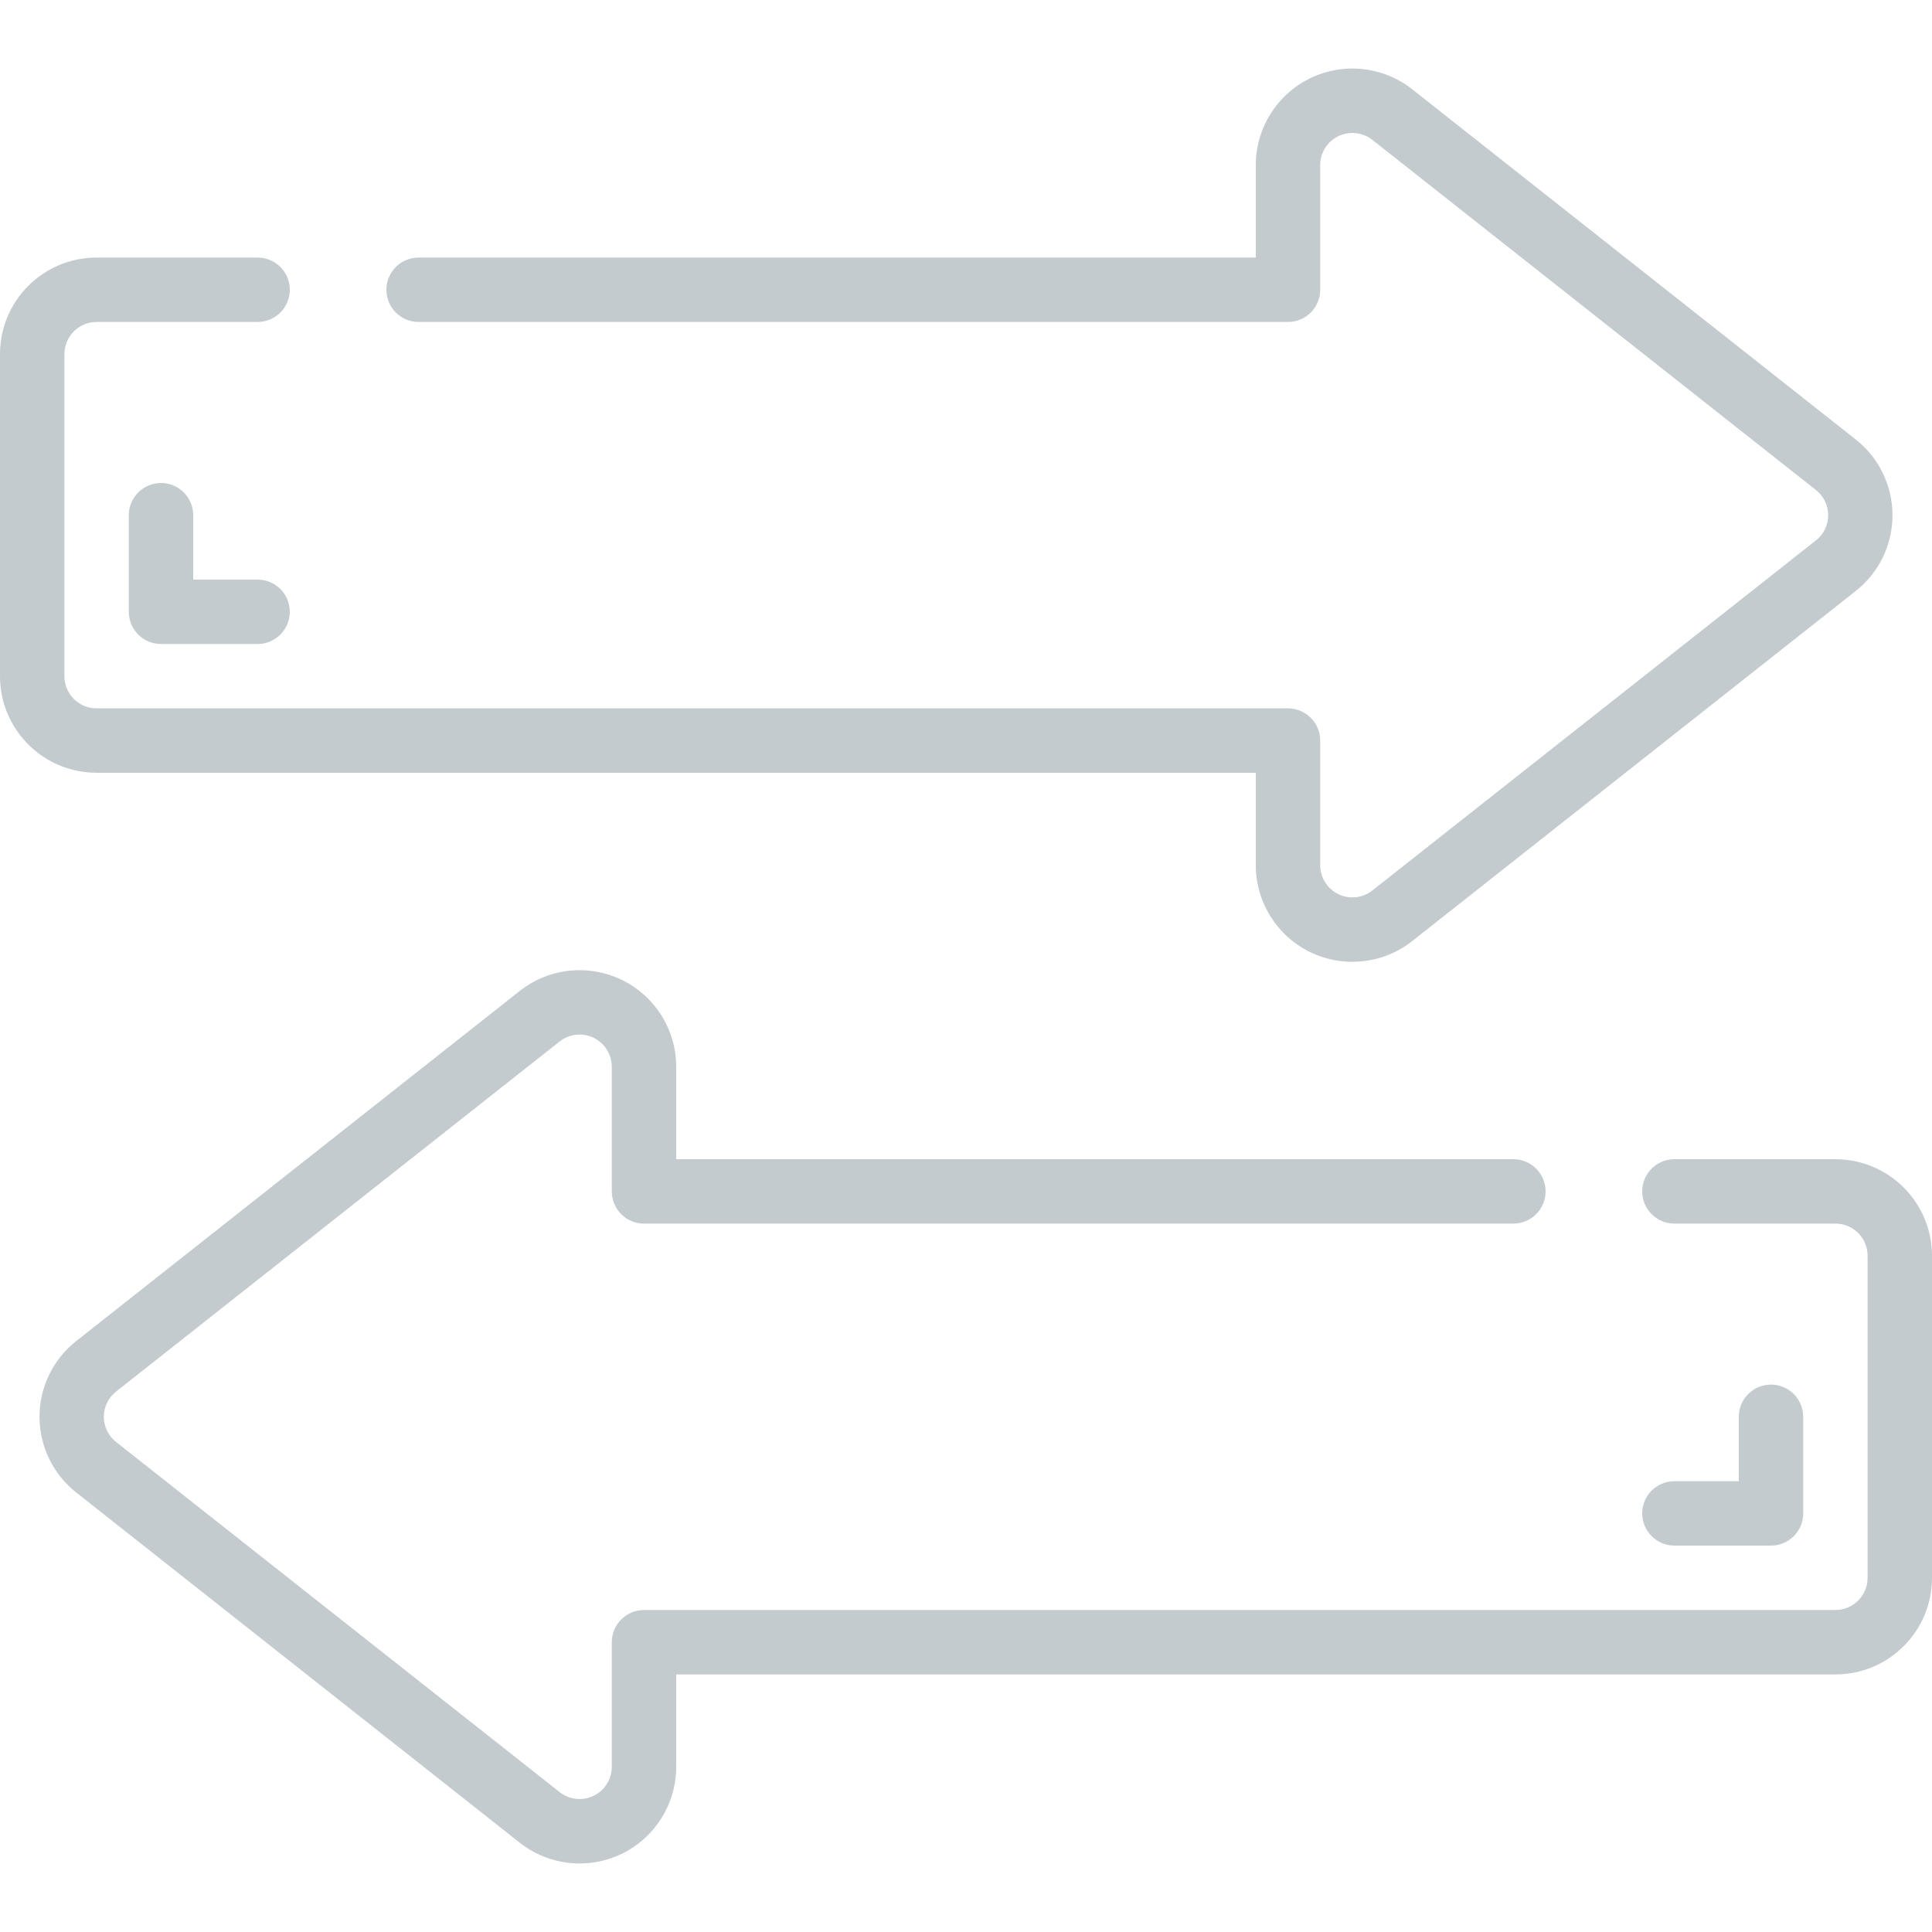 <?xml version="1.0" encoding="UTF-8"?> <svg xmlns="http://www.w3.org/2000/svg" height="512px" viewBox="0 0 60 56" width="512px"><g><g id="Page-1" fill="none" fill-rule="evenodd"><g id="019---Arrows" fill="rgb(0,0,0)" fill-rule="nonzero"><path id="Shape" d="m3 22h36v2.87c-0 1.15.657 2.199 1.692 2.7s2.265.367 3.167-.345l13.768-10.868c.724-.567 1.146-1.436 1.146-2.356s-.423-1.788-1.146-2.356l-13.765-10.869c-.902-.714-2.133-.849-3.169-.348s-1.693 1.551-1.693 2.701v2.87h-26c-.552 0-1 .448-1 1s.448 1 1 1h27c.552 0 1-.448 1-1v-3.87c-0-.383.219-.733.564-.9.345-.167.755-.122 1.056.115l13.773 10.872c.242.188.383.478.383.784s-.141.596-.383.784l-13.775 10.872c-.301.237-.711.281-1.055.113-.344-.168-.563-.517-.563-.9v-3.87c0-.552-.448-1-1-1h-37c-.552 0-1-.448-1-1v-10c0-.552.448-1 1-1h5c.552 0 1-.448 1-1s-.448-1-1-1h-5c-1.657 0-3 1.343-3 3v10c0 1.657 1.343 3 3 3z" data-original="#000000" class="active-path" data-old_color="#000000" fill="#C3CBCF"></path><path id="Shape" d="m57 34h-5c-.552 0-1 .448-1 1s.448 1 1 1h5c.552 0 1 .448 1 1v10c0 .552-.448 1-1 1h-37c-.552 0-1 .448-1 1v3.87c0.0.383-.219.733-.564.9-.345.167-.755.122-1.056-.115l-13.773-10.872c-.242-.188-.383-.478-.383-.784s.141-.596.383-.784l13.775-10.872c.301-.237.711-.281 1.055-.113.344.168.563.517.563.9v3.87c0 .552.448 1 1 1h27c.552 0 1-.448 1-1s-.448-1-1-1h-26v-2.87c0-1.15-.657-2.199-1.692-2.7s-2.265-.367-3.167.345l-13.768 10.868c-.724.567-1.146 1.436-1.146 2.356s.423 1.788 1.146 2.356l13.765 10.869c.902.714 2.133.849 3.169.348 1.036-.501 1.693-1.551 1.693-2.701v-2.87h36c1.657 0 3-1.343 3-3v-10c0-1.657-1.343-3-3-3z" data-original="#000000" class="active-path" data-old_color="#000000" fill="#C3CBCF"></path><path id="Shape" d="m55 46c.552 0 1-.448 1-1v-3c0-.552-.448-1-1-1s-1 .448-1 1v2h-2c-.552 0-1 .448-1 1s.448 1 1 1z" data-original="#000000" class="active-path" data-old_color="#000000" fill="#C3CBCF"></path><path id="Shape" d="m5 13c-.552 0-1 .448-1 1v3c0 .552.448 1 1 1h3c.552 0 1-.448 1-1s-.448-1-1-1h-2v-2c0-.552-.448-1-1-1z" data-original="#000000" class="active-path" data-old_color="#000000" fill="#C3CBCF"></path></g></g></g></svg> 